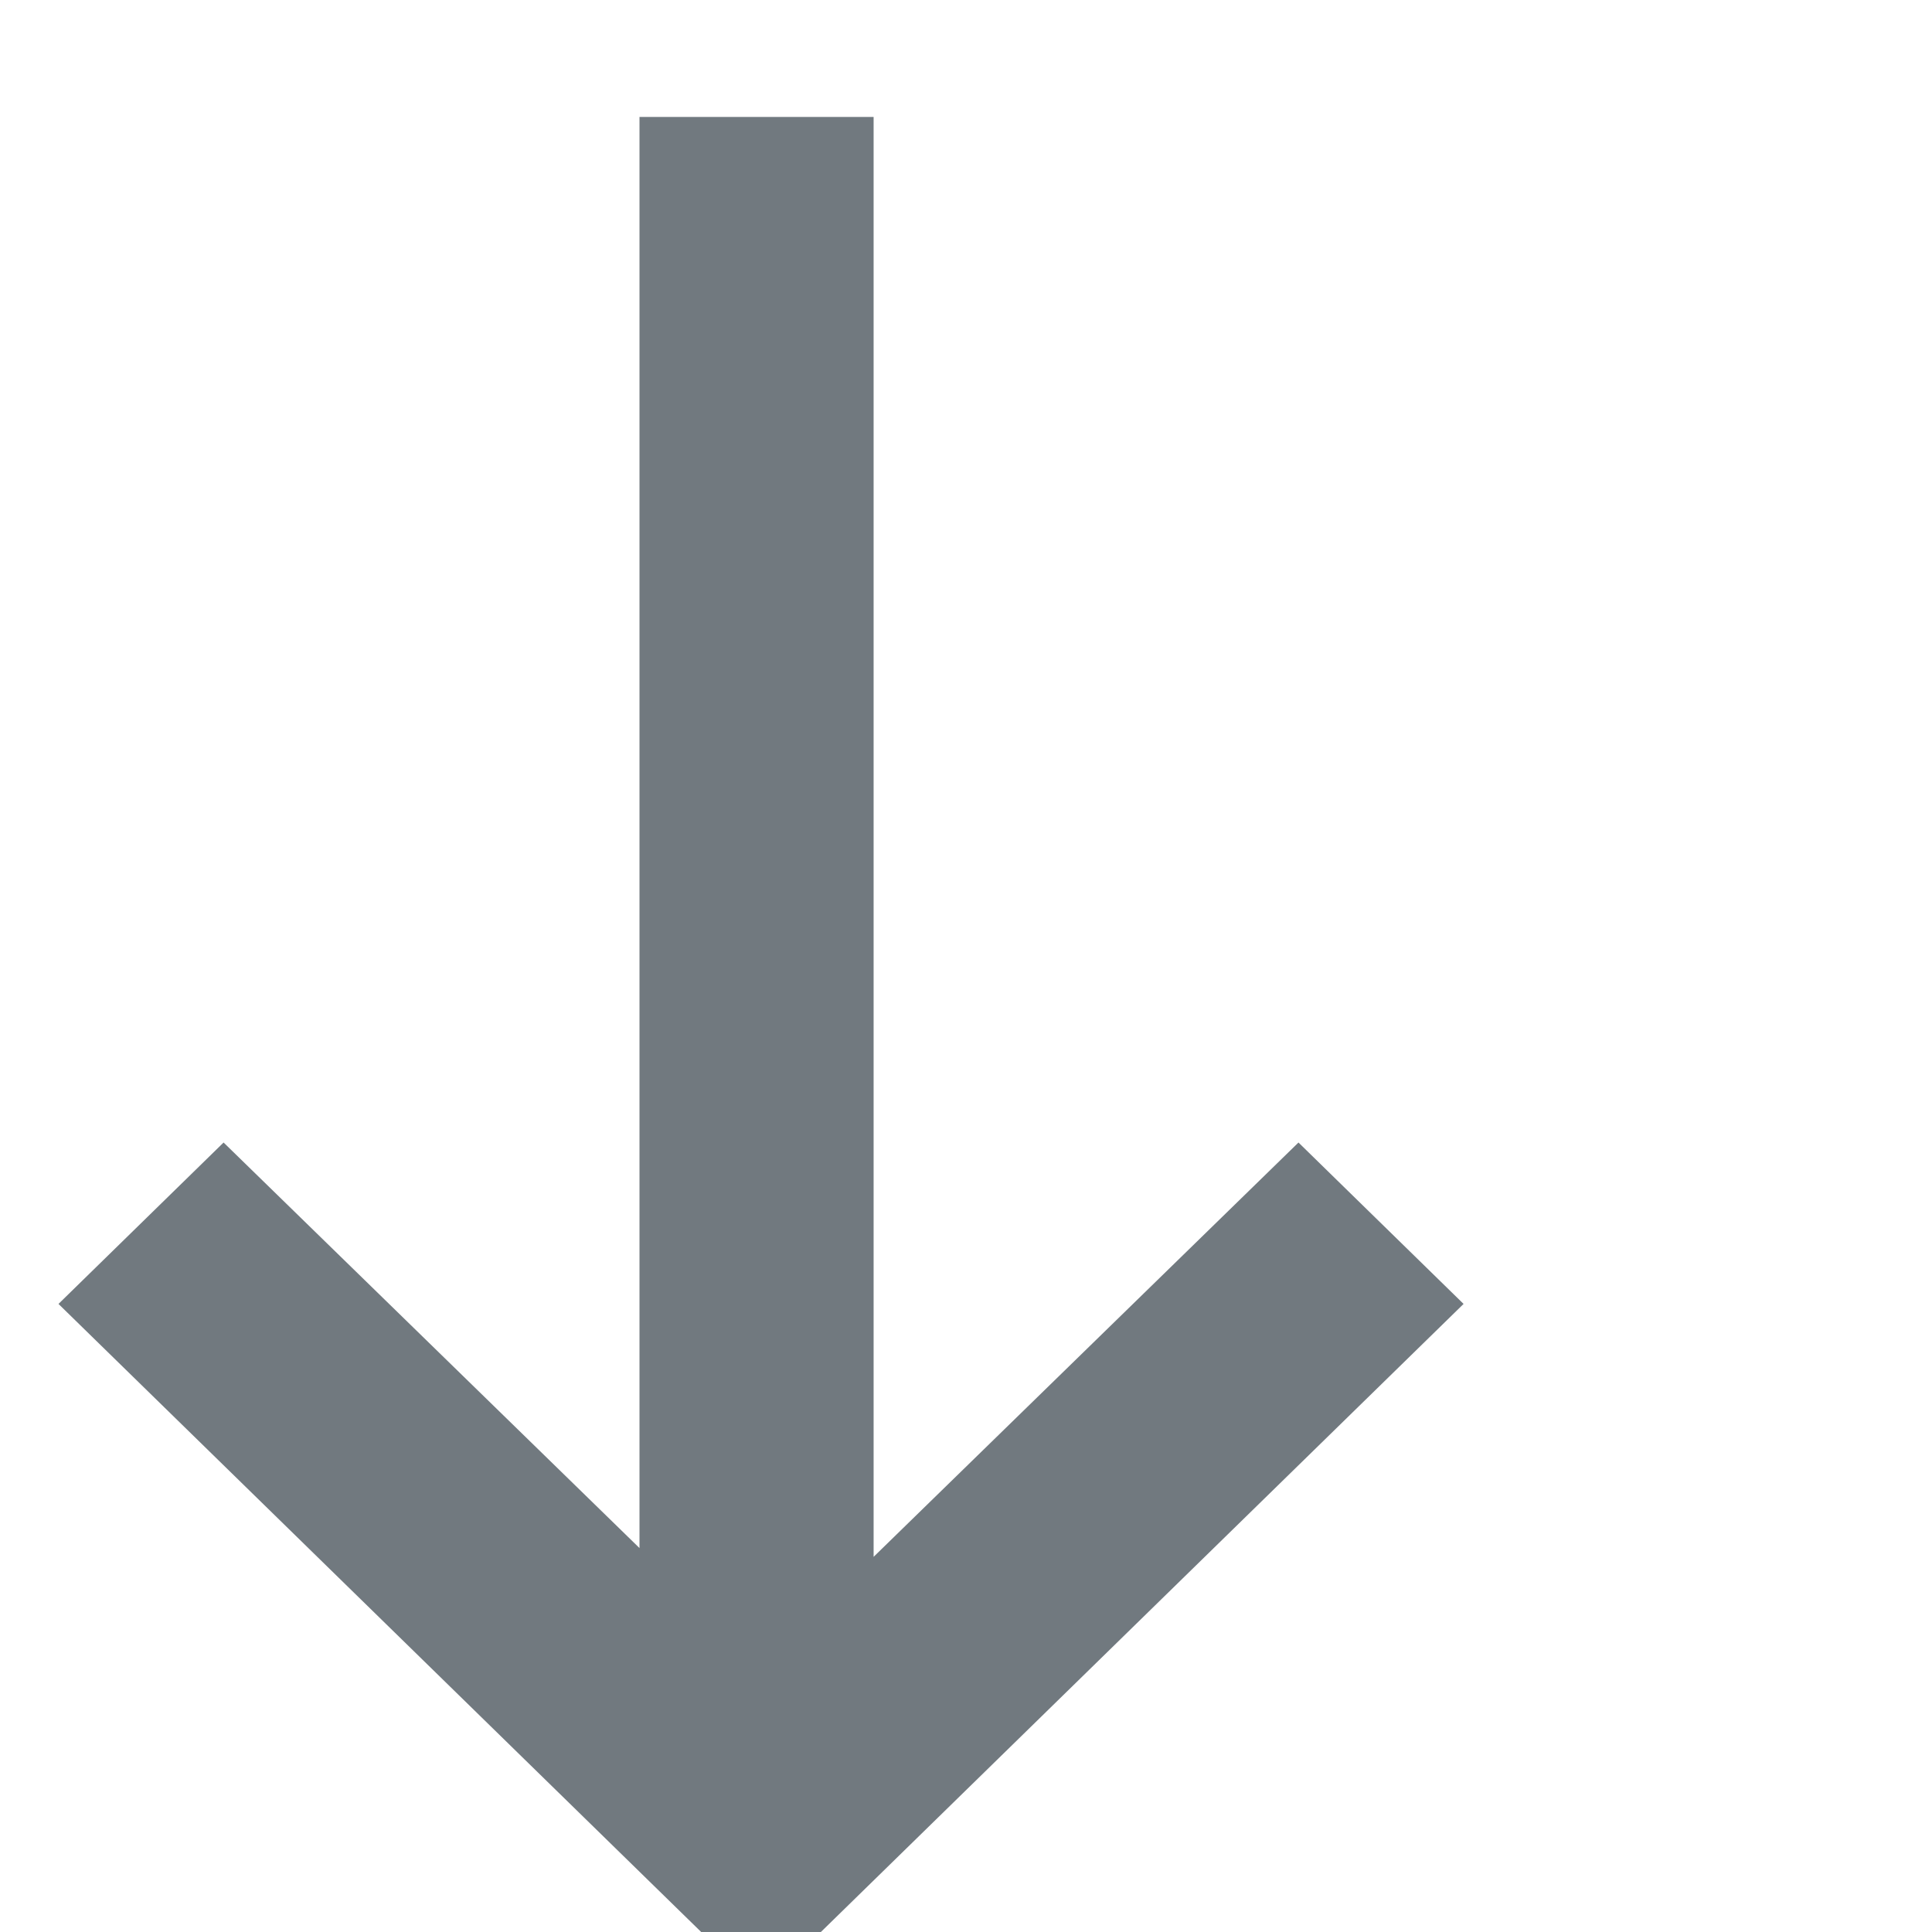 <svg fill="none" height="11" viewBox="0 0 11 11" width="11" xmlns="http://www.w3.org/2000/svg"><path clip-rule="evenodd" d="m3.641 8.814-2.368-2.309-.94.919 4 3.909 4-3.909-.94-.919-2.419 2.359v-8.198h-1.333z" fill="#71797f" fill-rule="evenodd"/></svg>
